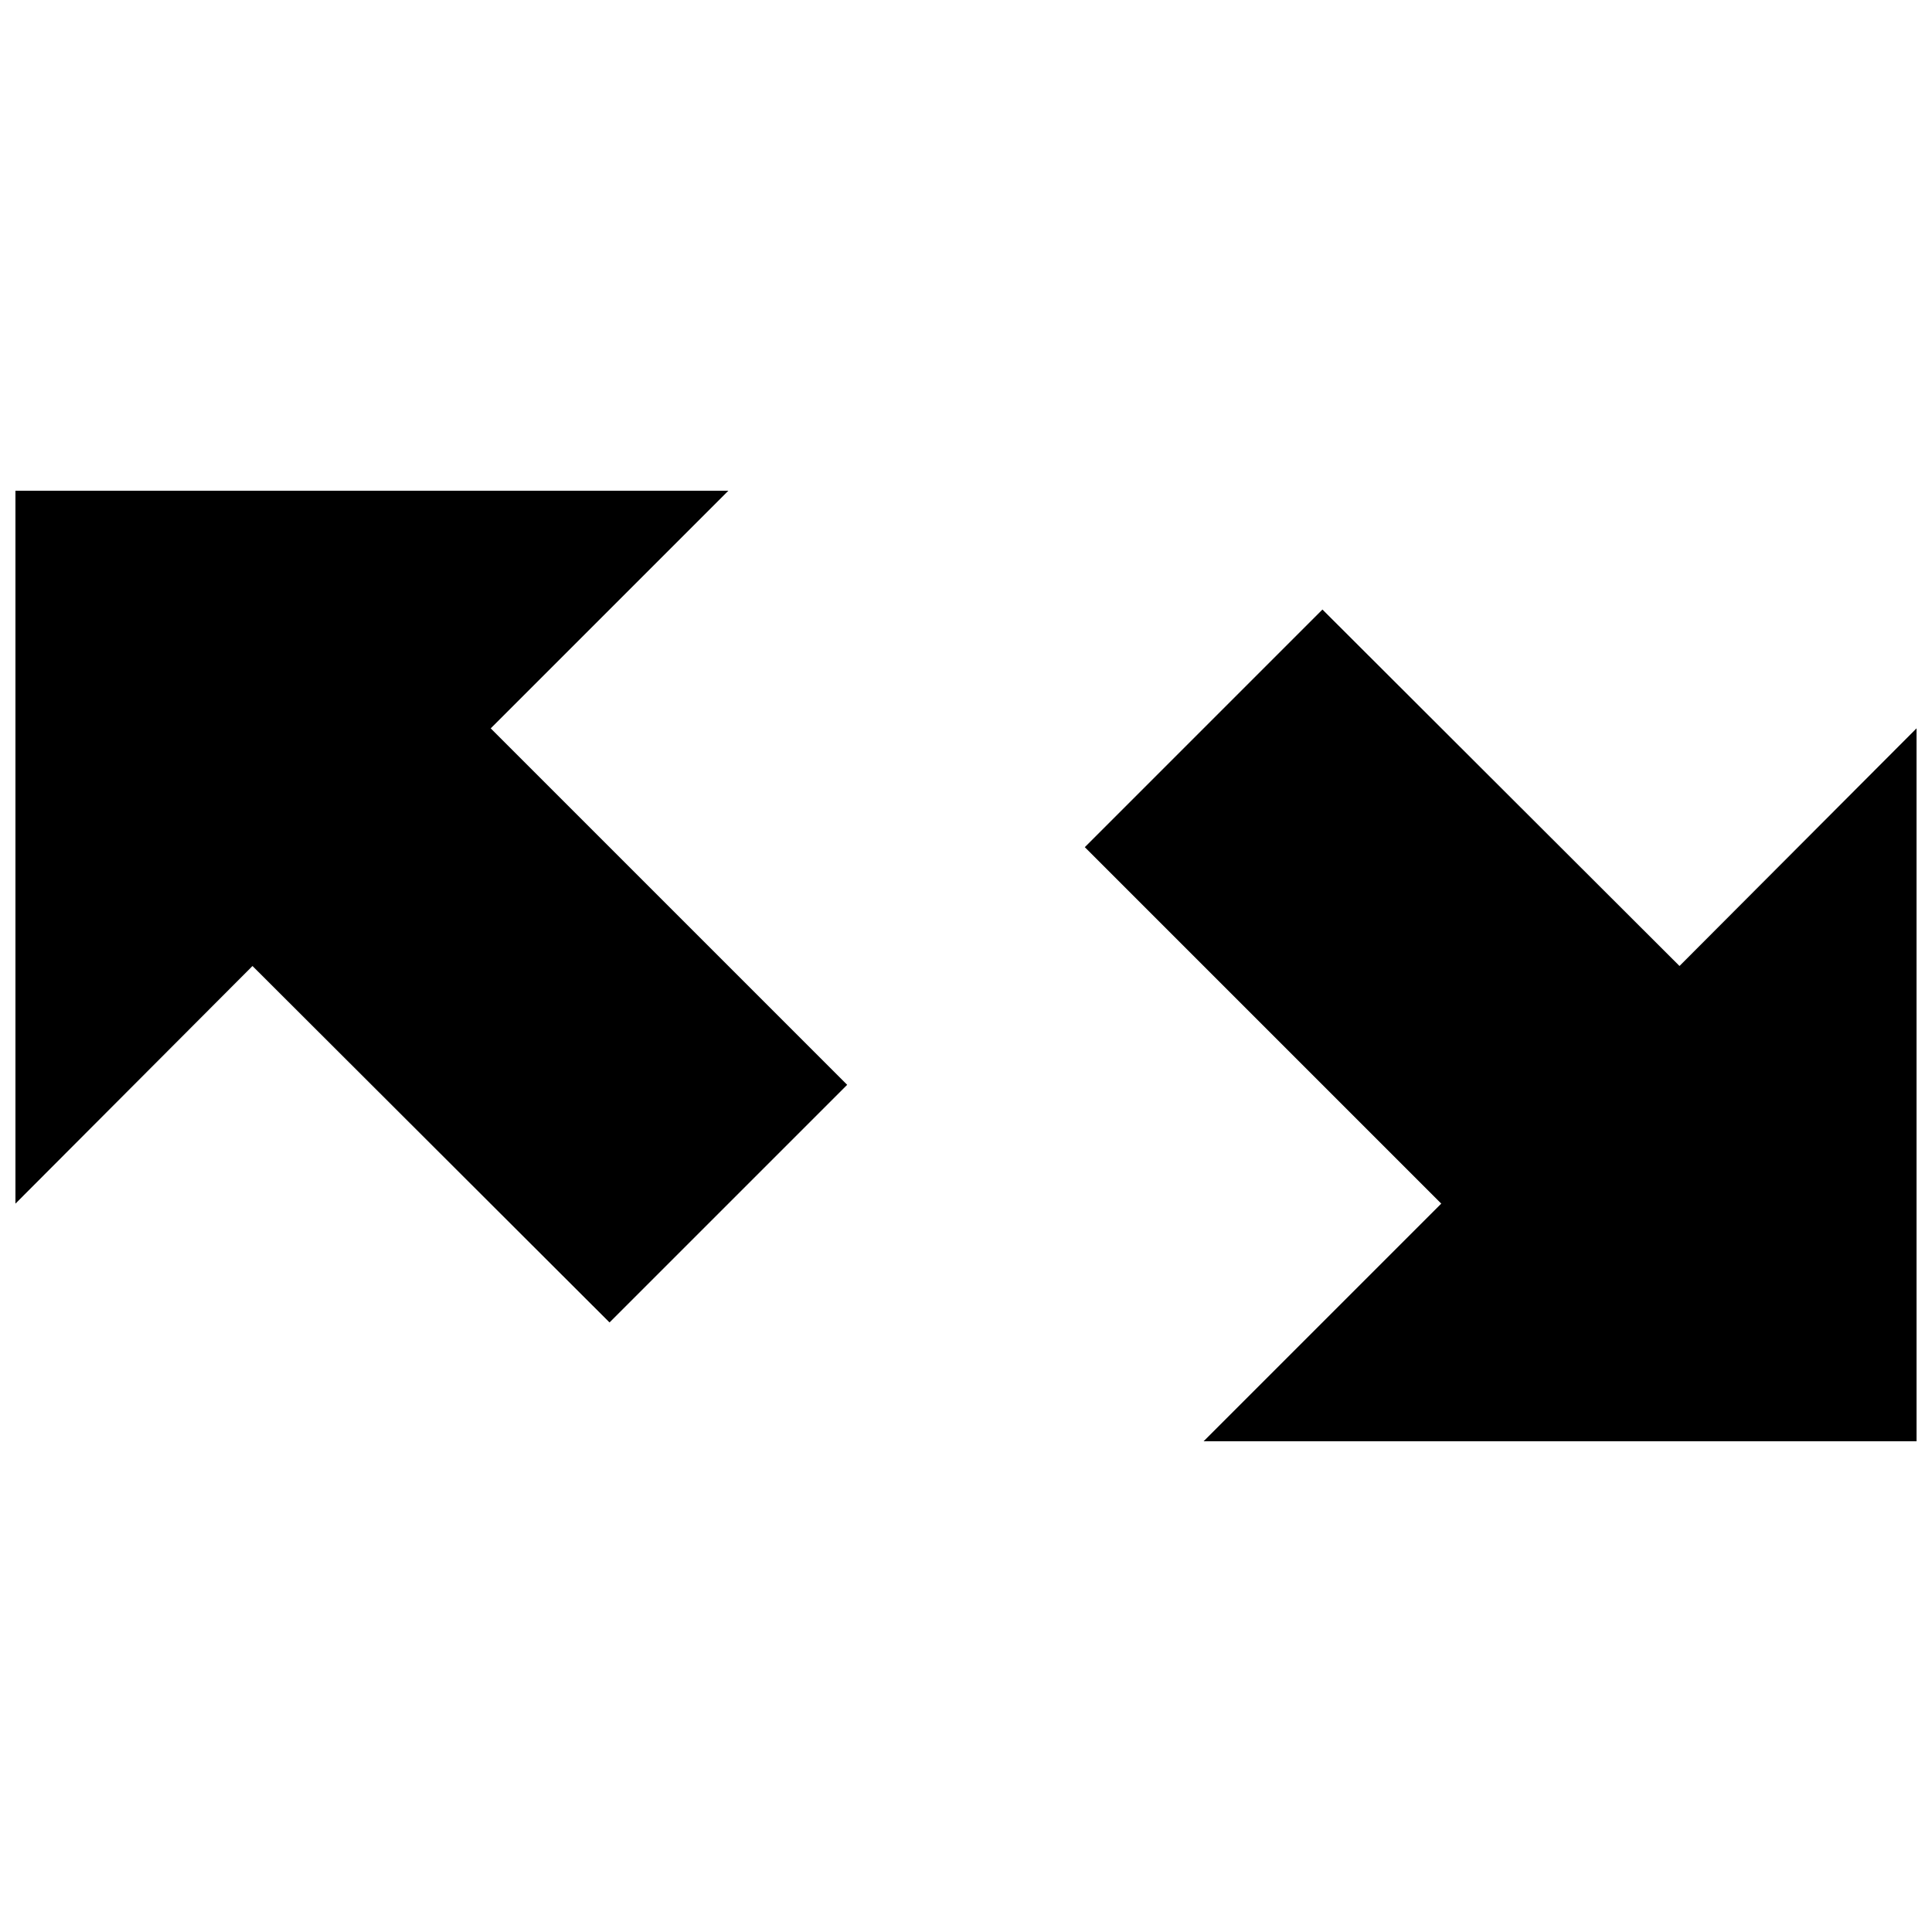 <?xml version="1.0" encoding="UTF-8"?>
<!-- The Best Svg Icon site in the world: iconSvg.co, Visit us! https://iconsvg.co -->
<svg width="800px" height="800px" version="1.1" viewBox="144 144 512 512" xmlns="http://www.w3.org/2000/svg">
 <defs>
  <clipPath id="b">
   <path d="m431 305h220.9v221h-220.9z"/>
  </clipPath>
  <clipPath id="a">
   <path d="m148.09 274h220.91v221h-220.91z"/>
  </clipPath>
 </defs>
 <g>
  <g clip-path="url(#b)">
   <path d="m651.9 337.02-62.816 62.977-94.625-94.465-62.973 62.977 94.461 94.465-62.973 62.973h188.93z"/>
  </g>
  <g clip-path="url(#a)">
   <path d="m368.51 431.49-94.465-94.465 62.977-62.977h-188.93v188.93l62.82-62.977 94.621 94.461z"/>
  </g>
 </g>
</svg>